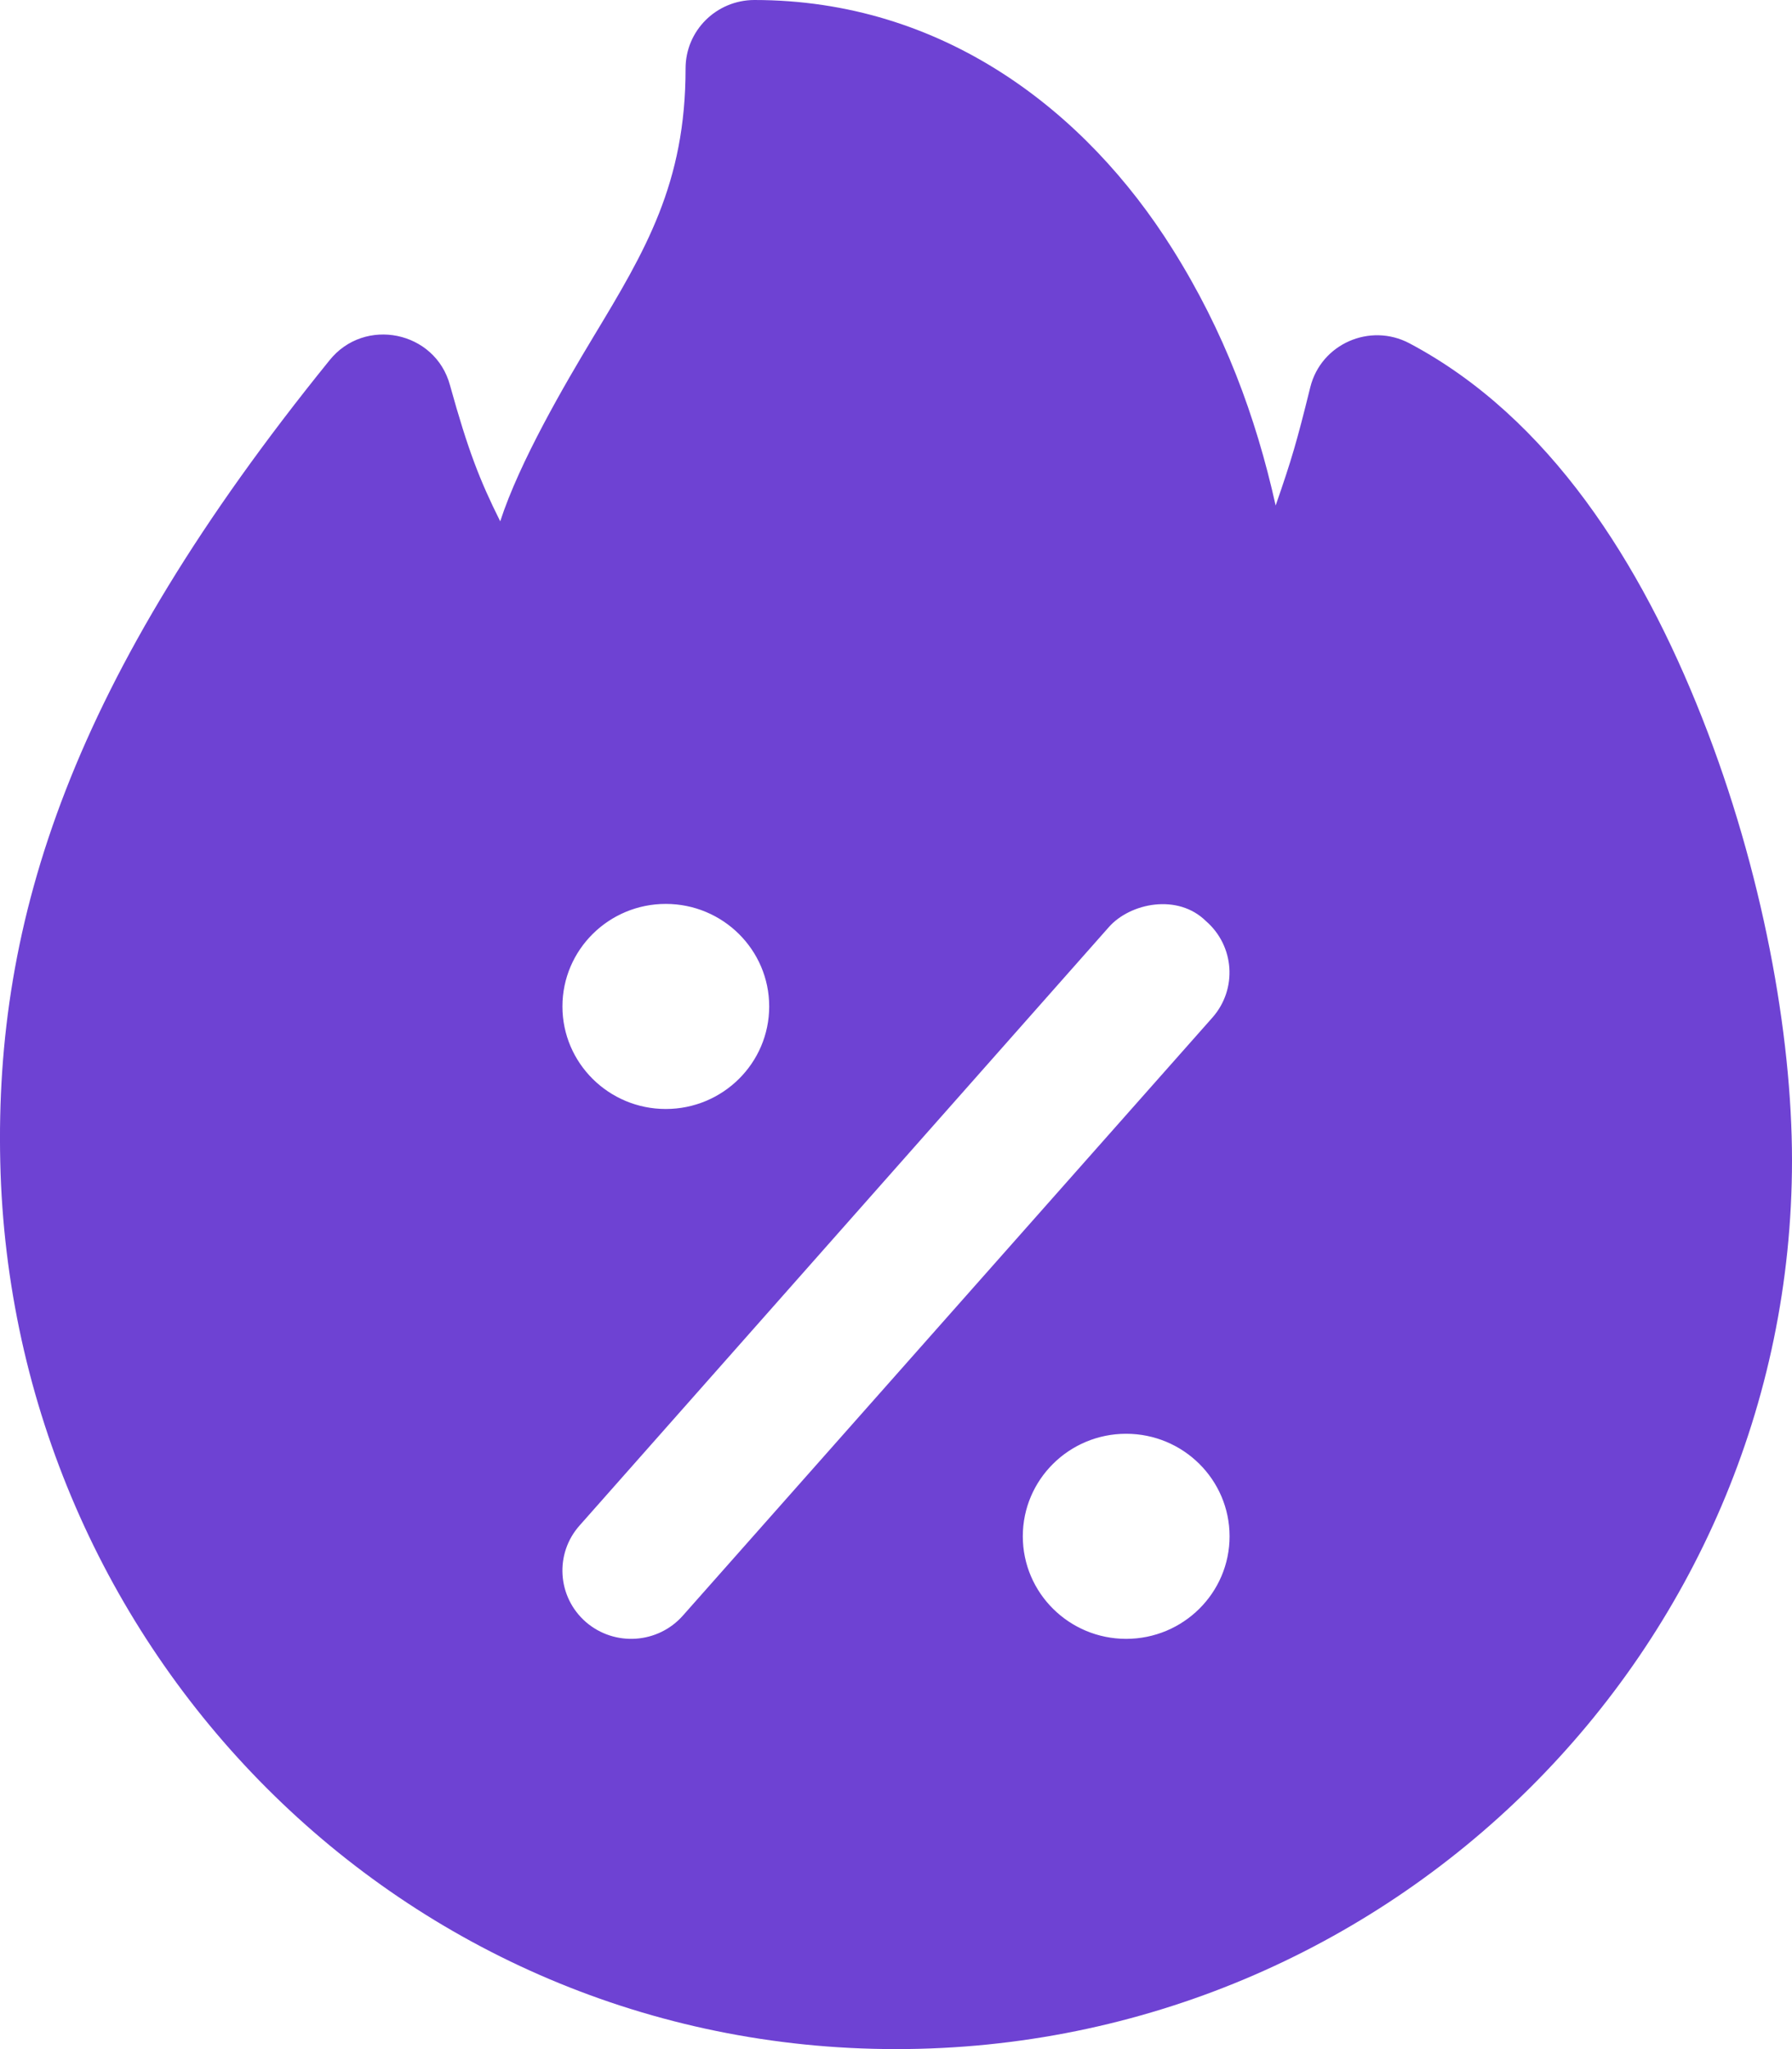 <svg width="21" height="24" viewBox="0 0 21 24" fill="none" xmlns="http://www.w3.org/2000/svg">
<path id="path4542" d="M8.839 0C8.392 0.002 8.033 0.361 8.034 0.804C8.034 2.148 7.563 2.936 6.955 3.943C6.623 4.494 6.089 5.406 5.862 6.106C5.623 5.628 5.485 5.275 5.273 4.511C5.101 3.876 4.271 3.706 3.86 4.222C0.829 7.963 -0.061 10.769 0.003 13.607C0.131 19.324 4.713 24 10.502 24C16.291 24 21 19.33 21 13.59C21 12.116 20.656 10.201 19.944 8.401C19.233 6.601 18.16 4.892 16.517 4.021C16.053 3.776 15.481 4.029 15.355 4.535C15.196 5.178 15.138 5.376 14.949 5.921C14.717 4.878 14.346 3.879 13.739 2.915C12.723 1.296 11.046 0 8.839 0ZM7.802 10.587C8.471 10.587 9.014 11.125 9.014 11.788C9.014 12.451 8.471 12.989 7.802 12.989C7.134 12.989 6.591 12.451 6.591 11.788C6.591 11.125 7.134 10.587 7.802 10.587ZM13.533 10.595C13.746 10.572 13.967 10.625 14.133 10.789C14.467 11.079 14.502 11.583 14.21 11.916L8.004 18.921C7.711 19.254 7.202 19.288 6.866 18.998C6.529 18.705 6.497 18.195 6.795 17.864L12.994 10.859C13.118 10.718 13.321 10.618 13.533 10.595ZM13.197 16.793C13.866 16.793 14.409 17.331 14.409 17.994C14.409 18.657 13.866 19.195 13.197 19.195C12.529 19.195 11.986 18.657 11.986 17.994C11.986 17.331 12.528 16.793 13.197 16.793Z" fill="#6E42D3"/>
</svg>
